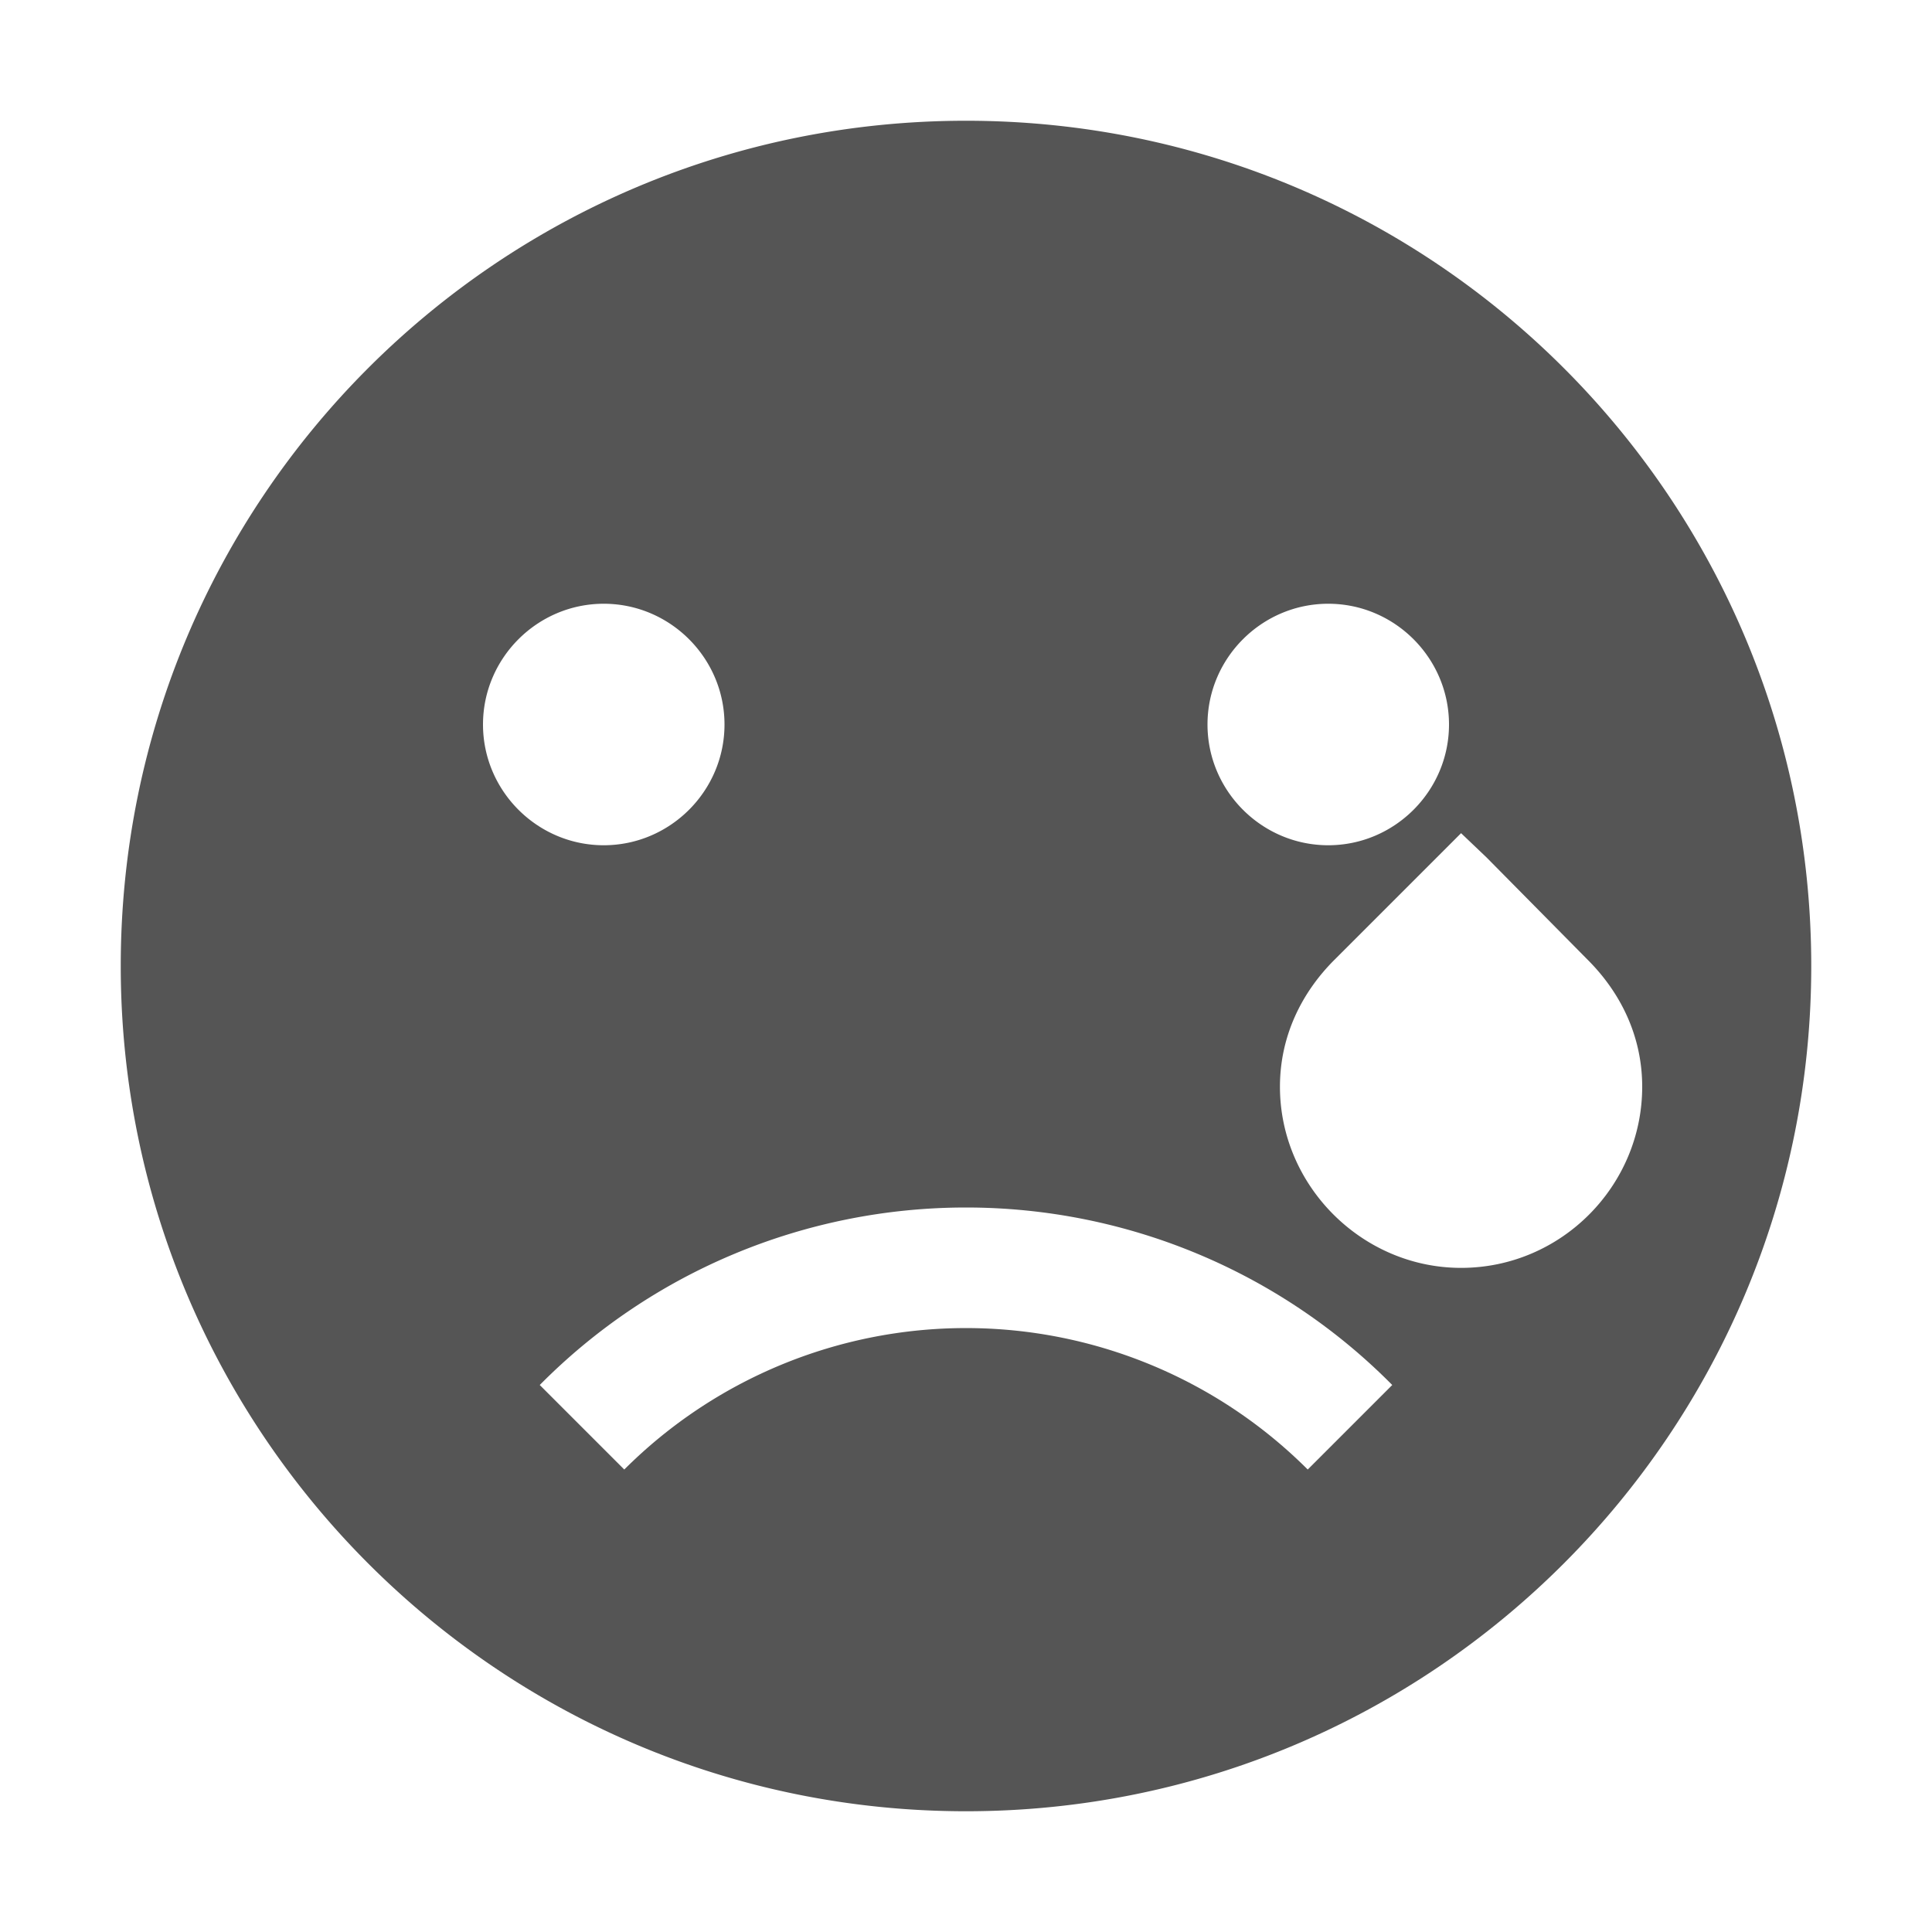 <svg xmlns="http://www.w3.org/2000/svg" width="16" height="16"><path d="M8 1C4.13 1 1 4.13 1 8c0 3.86 3.13 7 7 7s7-3.14 7-7c0-3.87-3.13-7-7-7zM5 5c.55 0 1 .45 1 1s-.45 1-1 1-1-.45-1-1 .45-1 1-1zm6 0c.55 0 1 .45 1 1s-.45 1-1 1-1-.45-1-1 .45-1 1-1zm1.1 1.9l.21.2.84.85c.27.27.45.63.45 1.05 0 .82-.67 1.5-1.5 1.5-.82 0-1.5-.68-1.5-1.5 0-.42.18-.78.45-1.05l.85-.85zM8 10c1.33 0 2.6.53 3.53 1.47l-.7.7a4.004 4.004 0 0 0-5.66 0l-.7-.7C5.4 10.53 6.67 10 8 10z" fill="#555555"/></svg>